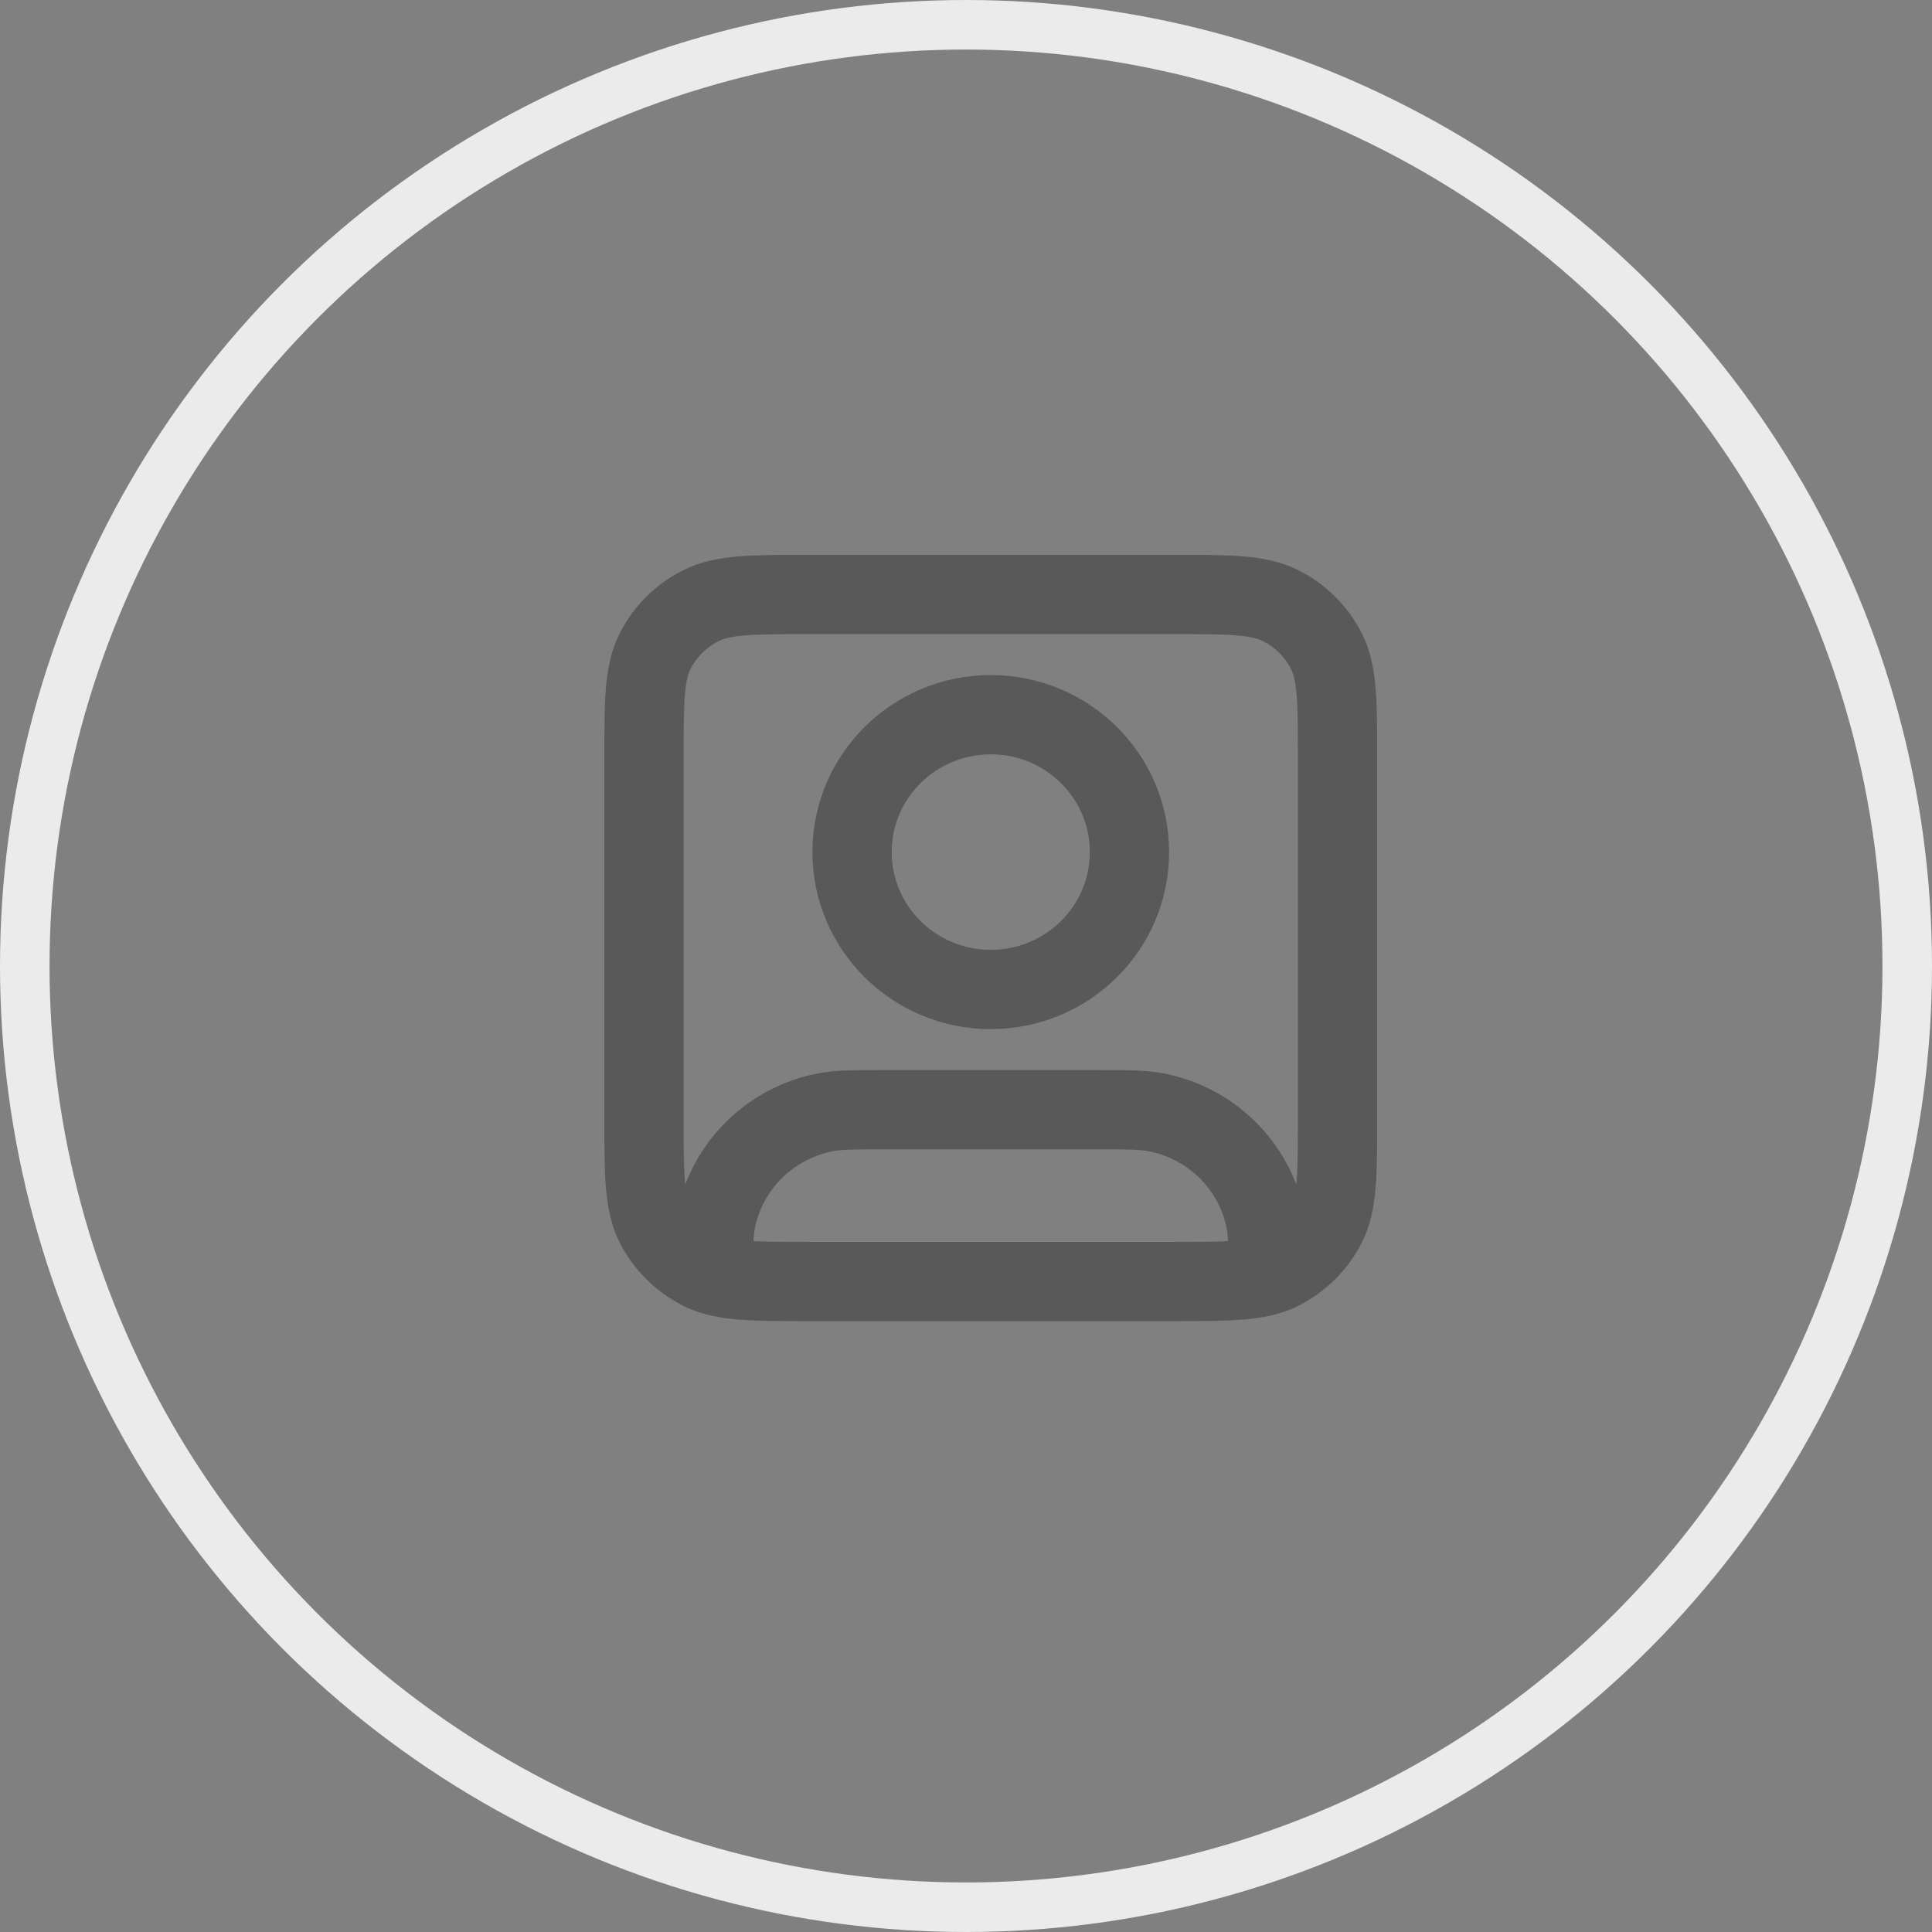 <svg width="39" height="39" viewBox="0 0 39 39" fill="none" xmlns="http://www.w3.org/2000/svg">
<rect x="0" y="0" width="39" height="39" fill="#808080" stroke="none"/>
<circle cx="19.5" cy="19.5" r="19" stroke="#EBEBEB"/>
<path d="M14.4 25.742C14.822 25.869 15.392 25.869 16.36 25.869H23.64C24.608 25.869 25.178 25.869 25.6 25.742M14.4 25.742C14.31 25.715 14.226 25.682 14.147 25.642C13.752 25.442 13.43 25.124 13.229 24.733C13 24.288 13 23.705 13 22.54V15.328C13 14.163 13 13.581 13.229 13.136C13.43 12.744 13.752 12.426 14.147 12.227C14.596 12 15.184 12 16.36 12H23.64C24.816 12 25.404 12 25.853 12.227C26.248 12.426 26.57 12.744 26.771 13.136C27 13.581 27 14.163 27 15.328V22.54C27 23.705 27 24.288 26.771 24.733C26.57 25.124 26.248 25.442 25.853 25.642C25.774 25.682 25.69 25.715 25.6 25.742M14.4 25.742C14.4 25.181 14.404 24.884 14.454 24.634C14.675 23.534 15.543 22.674 16.654 22.455C16.924 22.401 17.25 22.401 17.9 22.401H22.1C22.75 22.401 23.076 22.401 23.346 22.455C24.457 22.674 25.325 23.534 25.546 24.634C25.596 24.884 25.6 25.181 25.6 25.742M22.8 17.201C22.8 18.733 21.546 19.974 20 19.974C18.454 19.974 17.2 18.733 17.2 17.201C17.2 15.669 18.454 14.427 20 14.427C21.546 14.427 22.8 15.669 22.8 17.201Z" stroke="#333333" stroke-opacity="0.5" stroke-width="1.6" stroke-linecap="round" stroke-linejoin="round"/>
</svg>
